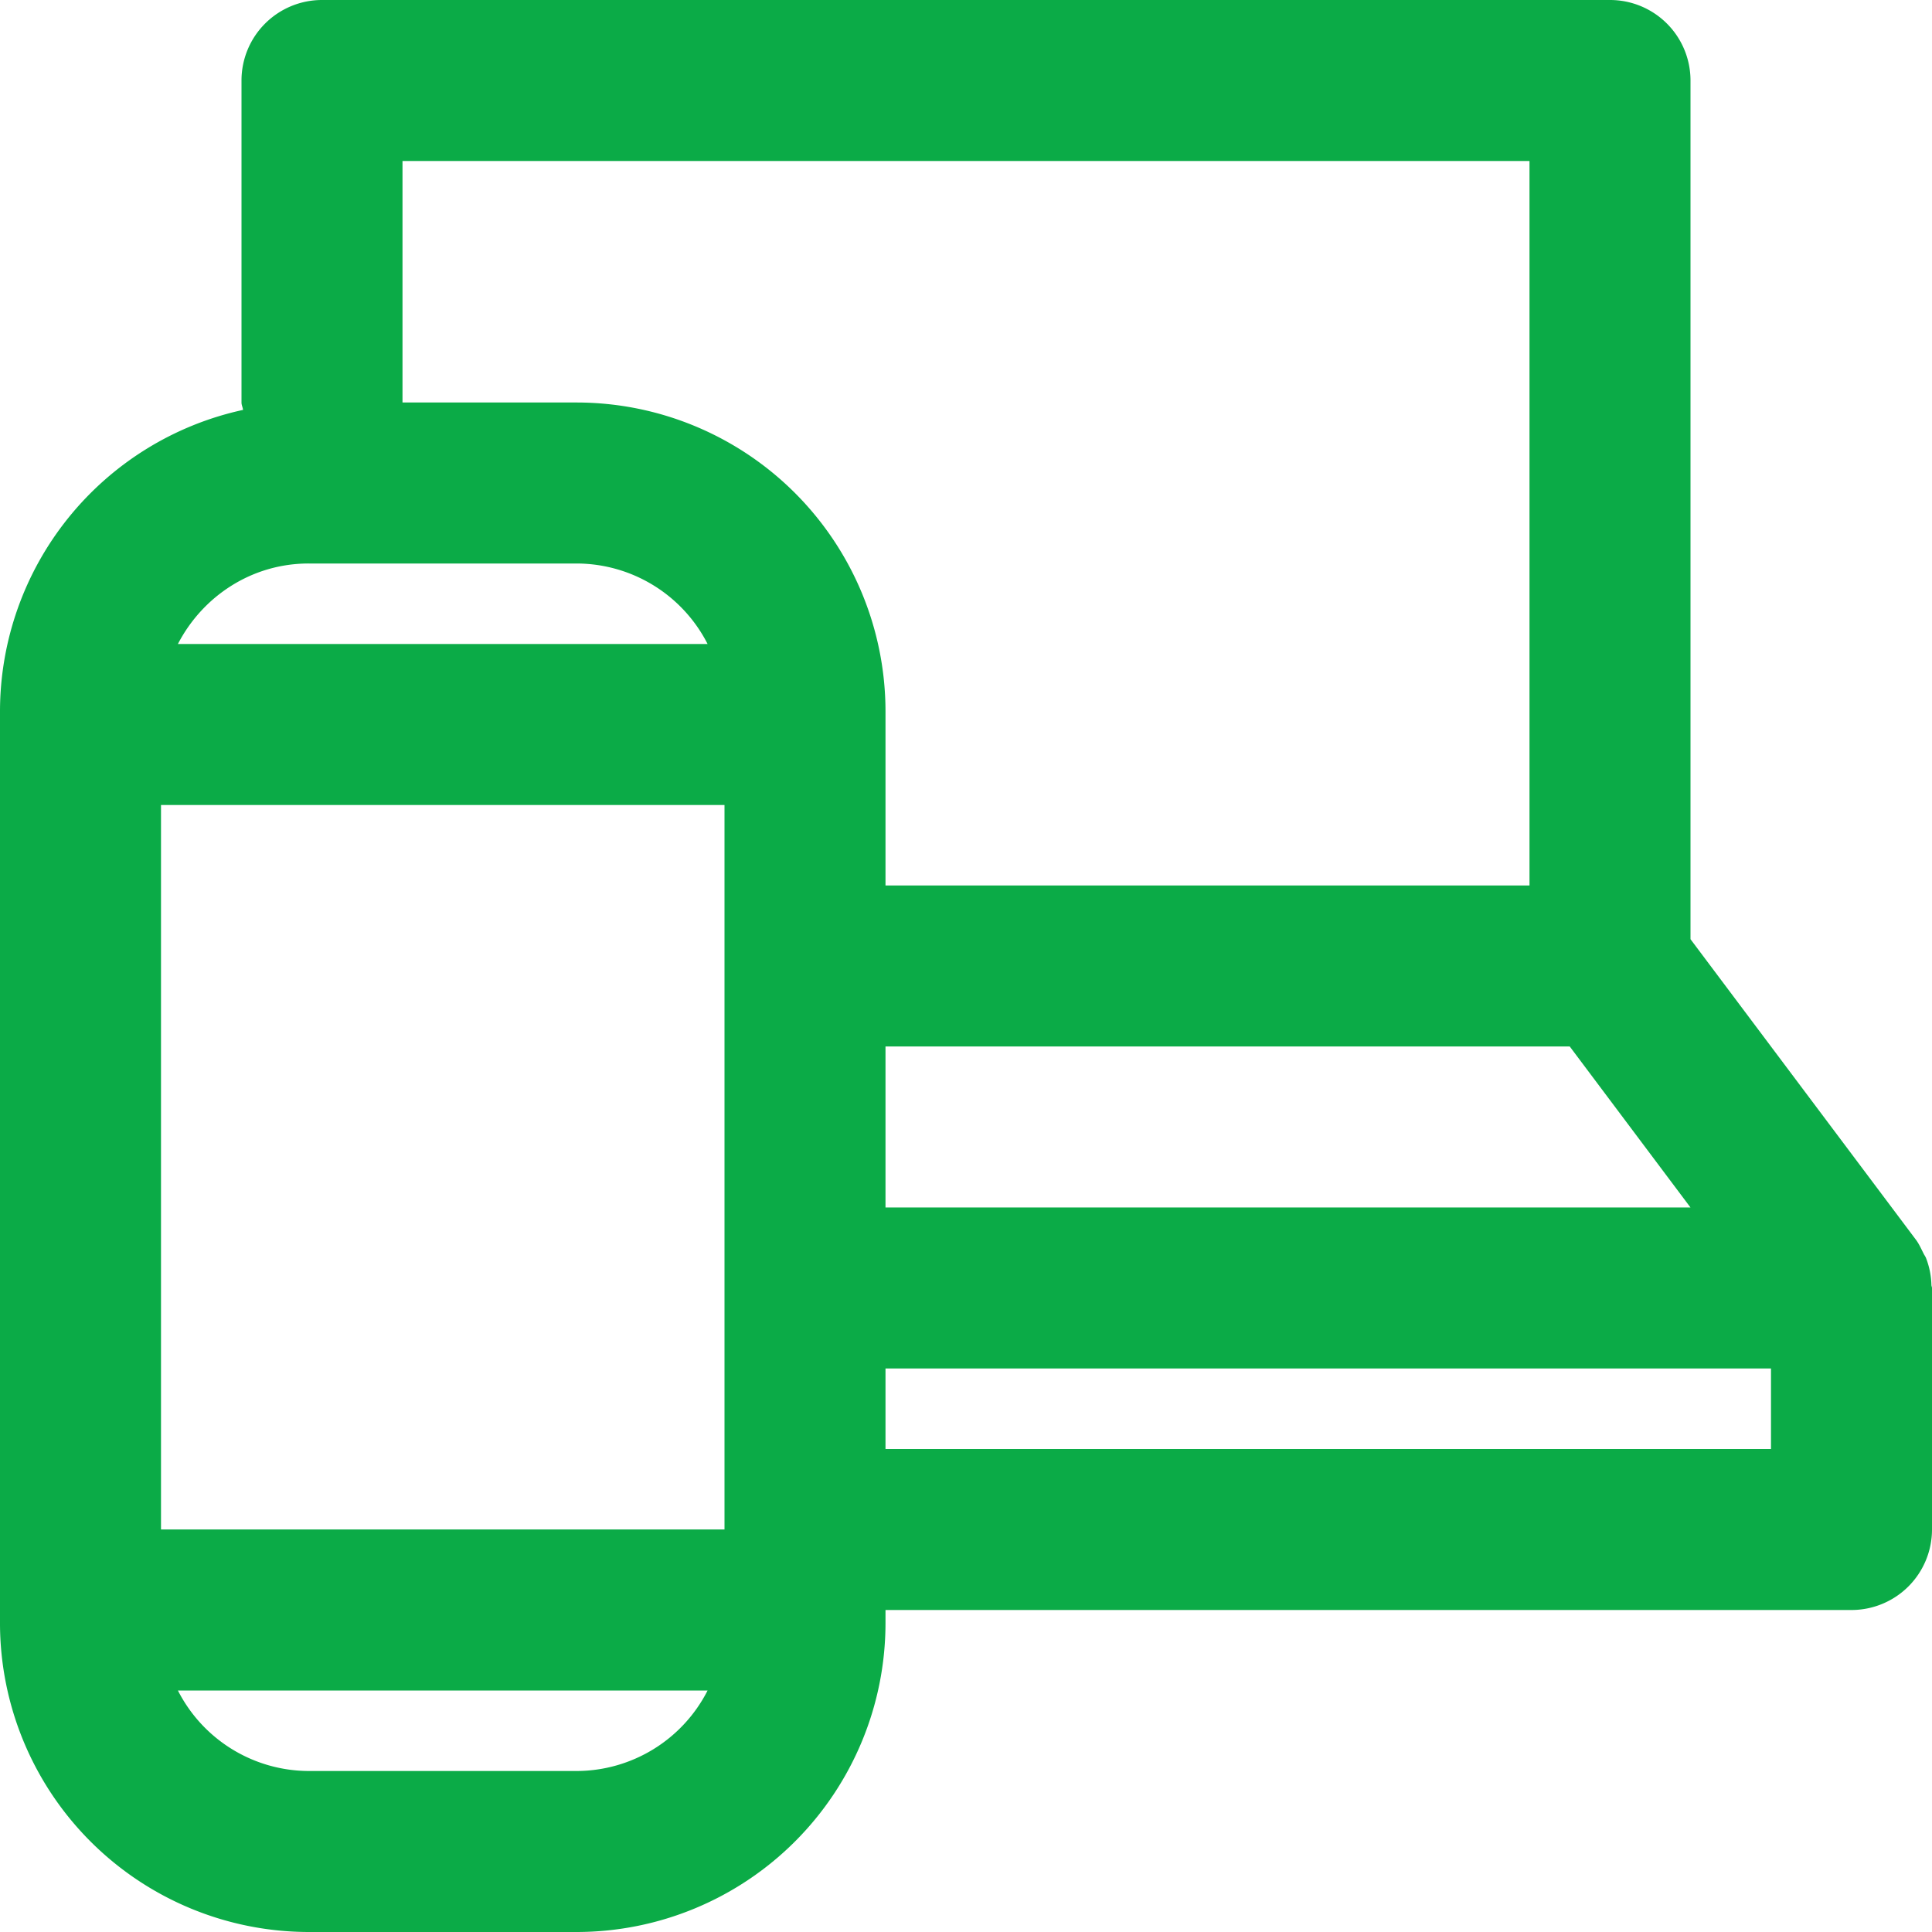 <svg width="24" height="24" xmlns="http://www.w3.org/2000/svg"><path d="M11 18h11v-1H11v1zm-3.834 4H3.834a1.83 1.83 0 01-1.624-1h6.58a1.83 1.83 0 01-1.624 1zM3.834 7h3.332A1.83 1.83 0 018.79 8H2.21c.306-.591.915-1 1.624-1zM5 2h14v9h-8V8.835A3.839 3.839 0 007.166 5H5V2zm6 11h8.5l1.5 2H11v-2zm-9 6h7v-9H2v9zm21.993-3.034a.995.995 0 00-.068-.34c-.009-.022-.023-.038-.032-.059-.029-.057-.054-.115-.093-.167L21 11.667V1a1 1 0 00-1-1H4a1 1 0 00-1 1v4c0 .033.016.06.019.092A3.836 3.836 0 000 8.835v11.33A3.839 3.839 0 003.834 24h3.332A3.839 3.839 0 0011 20.165V20h12a1 1 0 001-1v-3c0-.012-.006-.022-.007-.034z" fill="#0BAB47" fill-rule="evenodd"/></svg>
